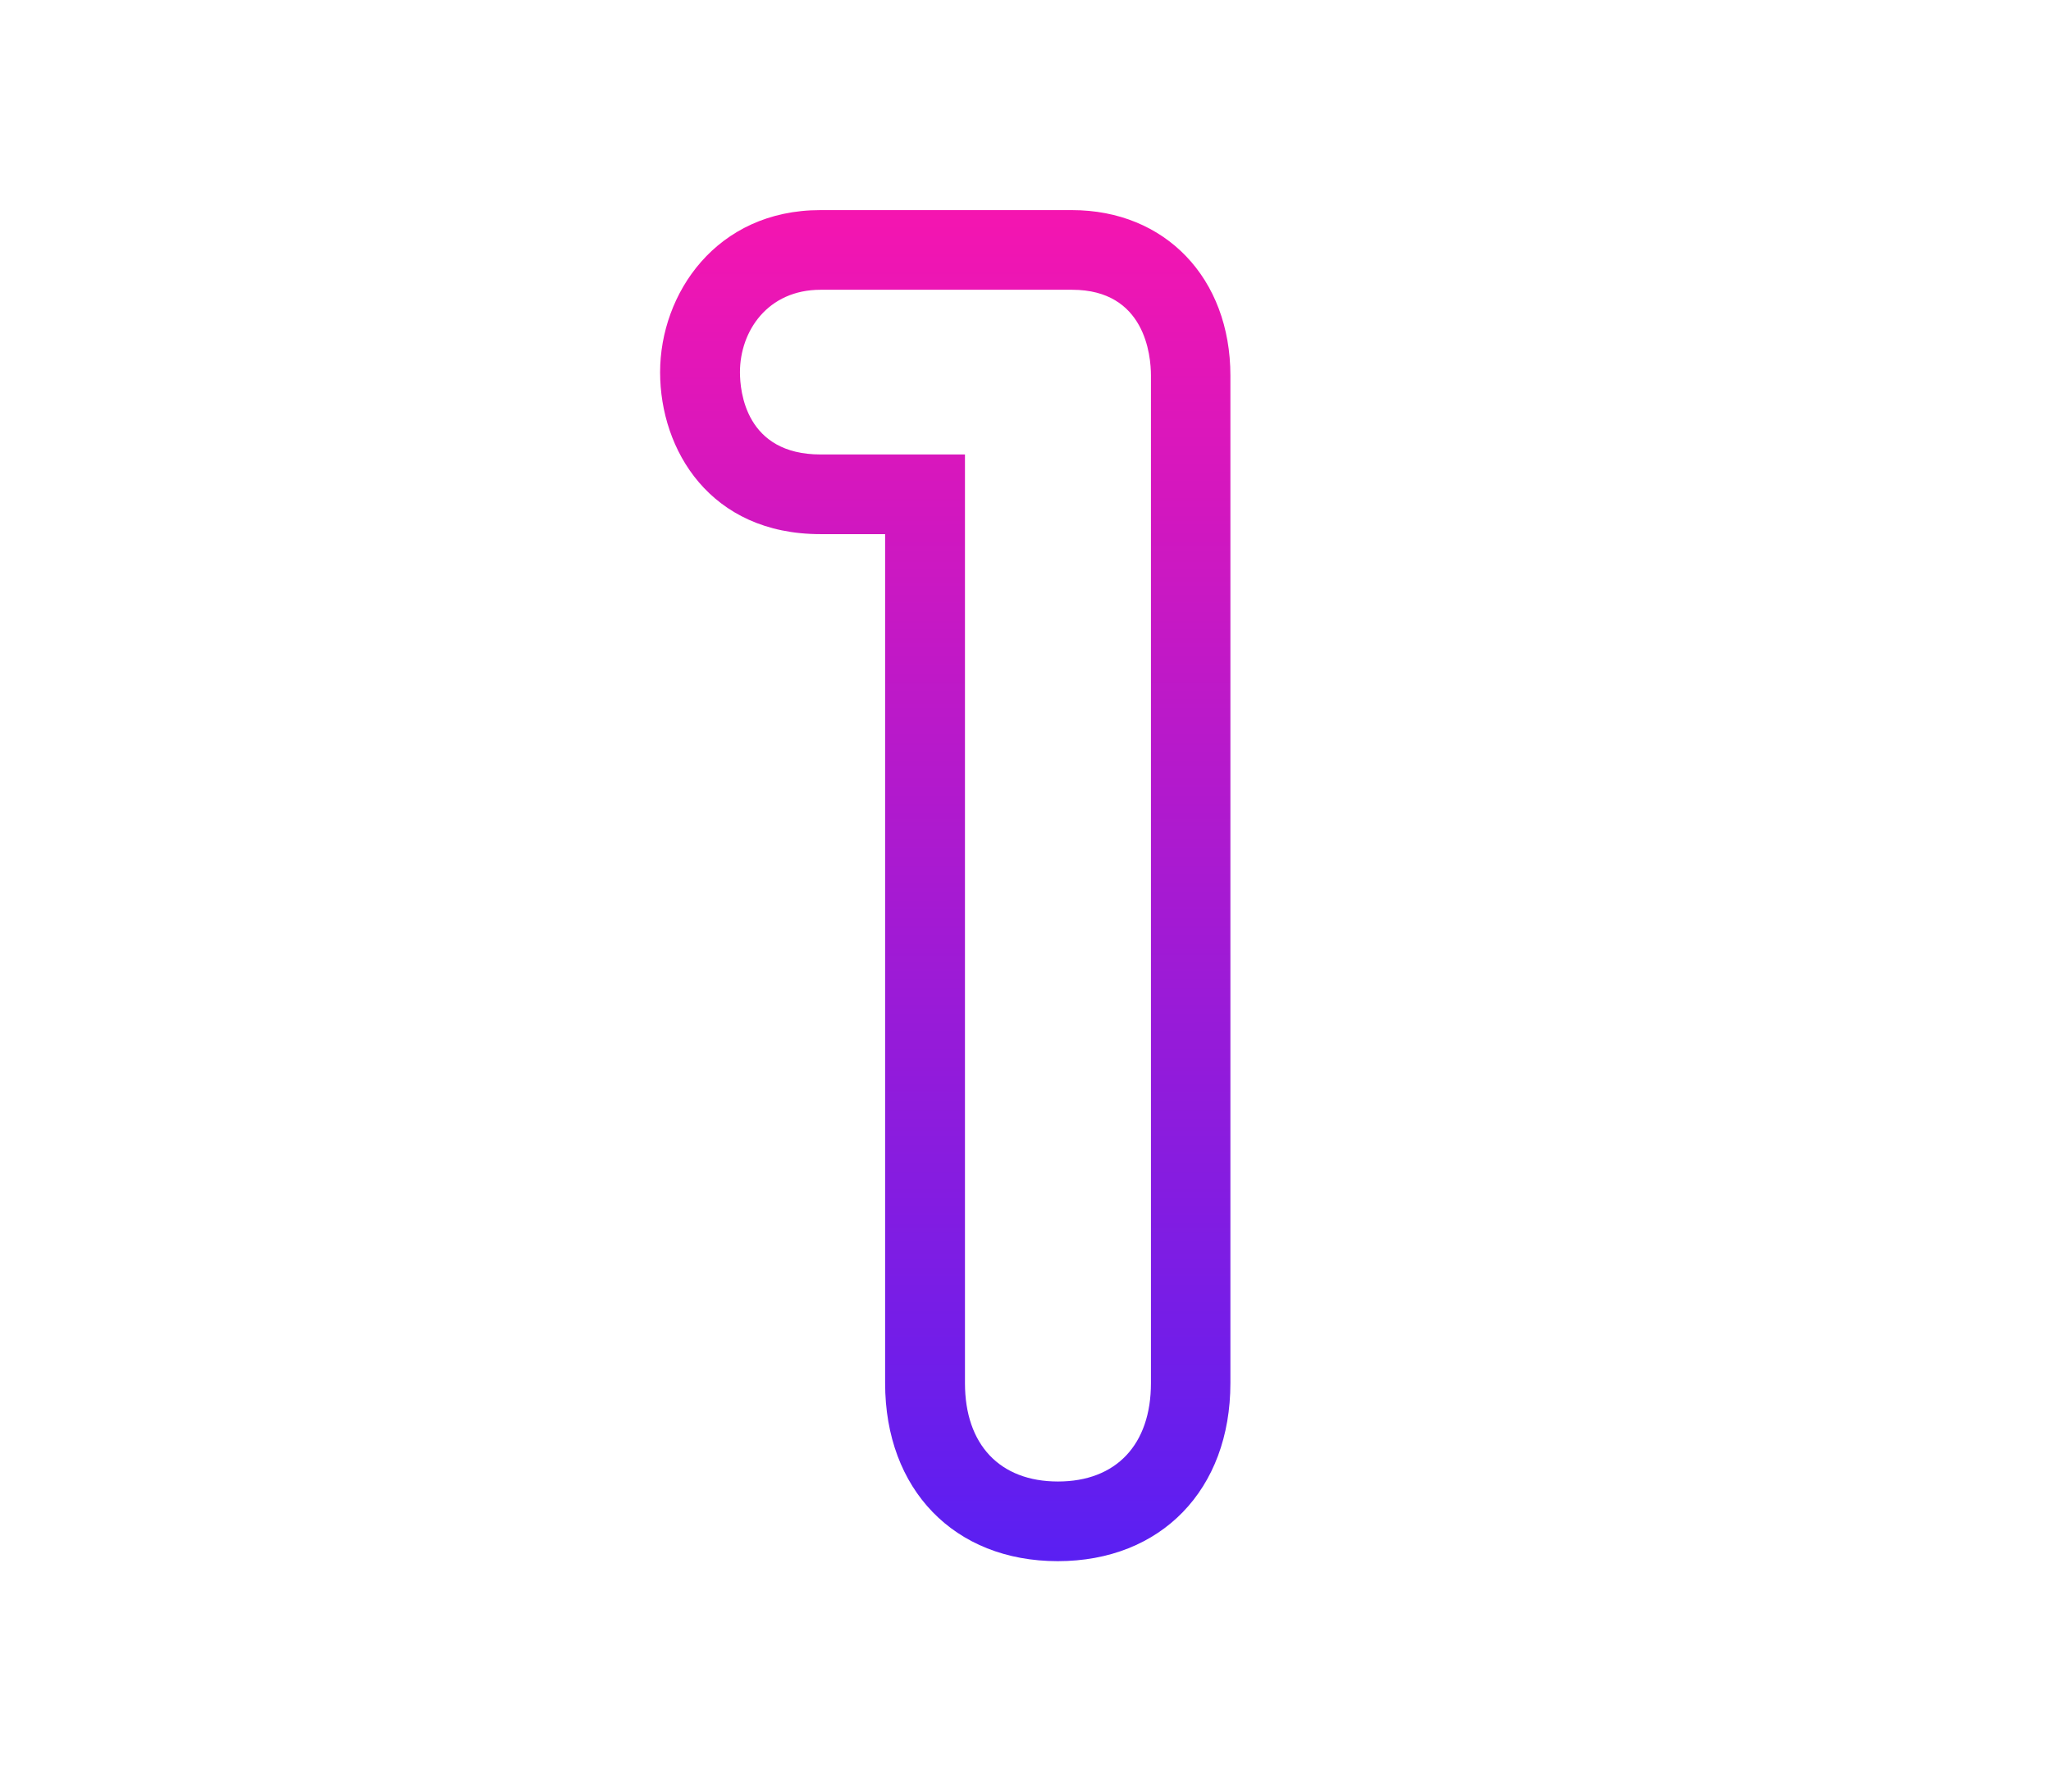 <?xml version="1.0" encoding="UTF-8"?> <svg xmlns="http://www.w3.org/2000/svg" xmlns:xlink="http://www.w3.org/1999/xlink" version="1.1" id="Layer_1" x="0px" y="0px" viewBox="0 0 103 90" style="enable-background:new 0 0 103 90;" xml:space="preserve"> <style type="text/css"> .st0{fill:url(#SVGID_1_);} .st1{fill:url(#SVGID_00000132791570218999259160000002372374700374433438_);} .st2{fill:url(#SVGID_00000070102367842702899060000009327508754523952035_);} .st3{fill:url(#SVGID_00000056416019720932741550000008938784784162633345_);} .st4{fill:url(#SVGID_00000158714475011707192900000006446390338722181279_);} .st5{fill:url(#SVGID_00000086659005818475922520000000632706246453320074_);} .st6{fill:url(#SVGID_00000121248846964669809400000013244301936976838302_);} .st7{fill:url(#SVGID_00000108998399577955243090000000186741183374186116_);} .st8{fill:url(#SVGID_00000070092323108275888350000017201896225608950934_);} .st9{fill:url(#SVGID_00000023968686127977761270000013714886970623170981_);} .st10{fill:url(#SVGID_00000026870582827514179220000002871689869577117097_);} </style> <linearGradient id="SVGID_1_" gradientUnits="userSpaceOnUse" x1="47.495" y1="78.785" x2="47.472" y2="10.332"> <stop offset="0" style="stop-color:#591FF3"></stop> <stop offset="1" style="stop-color:#F515B0"></stop> </linearGradient> <path class="st0" d="M53.12,78.39c-5.19,0-8.67-3.59-8.67-8.94V26.82h-3.25c-5.53,0-8.05-4.22-8.05-8.13c0-3.94,2.82-8.14,8.05-8.14 h12.63c4.69,0,7.96,3.42,7.96,8.31v50.59C61.79,74.8,58.31,78.39,53.12,78.39z M41.21,14.55c-2.66,0-4.05,2.08-4.05,4.14 c0,0.97,0.29,4.13,4.05,4.13h7.25v46.63c0,3.09,1.75,4.94,4.67,4.94s4.67-1.85,4.67-4.94V18.86c0-1.01-0.29-4.31-3.96-4.31H41.21z"></path> </svg> 